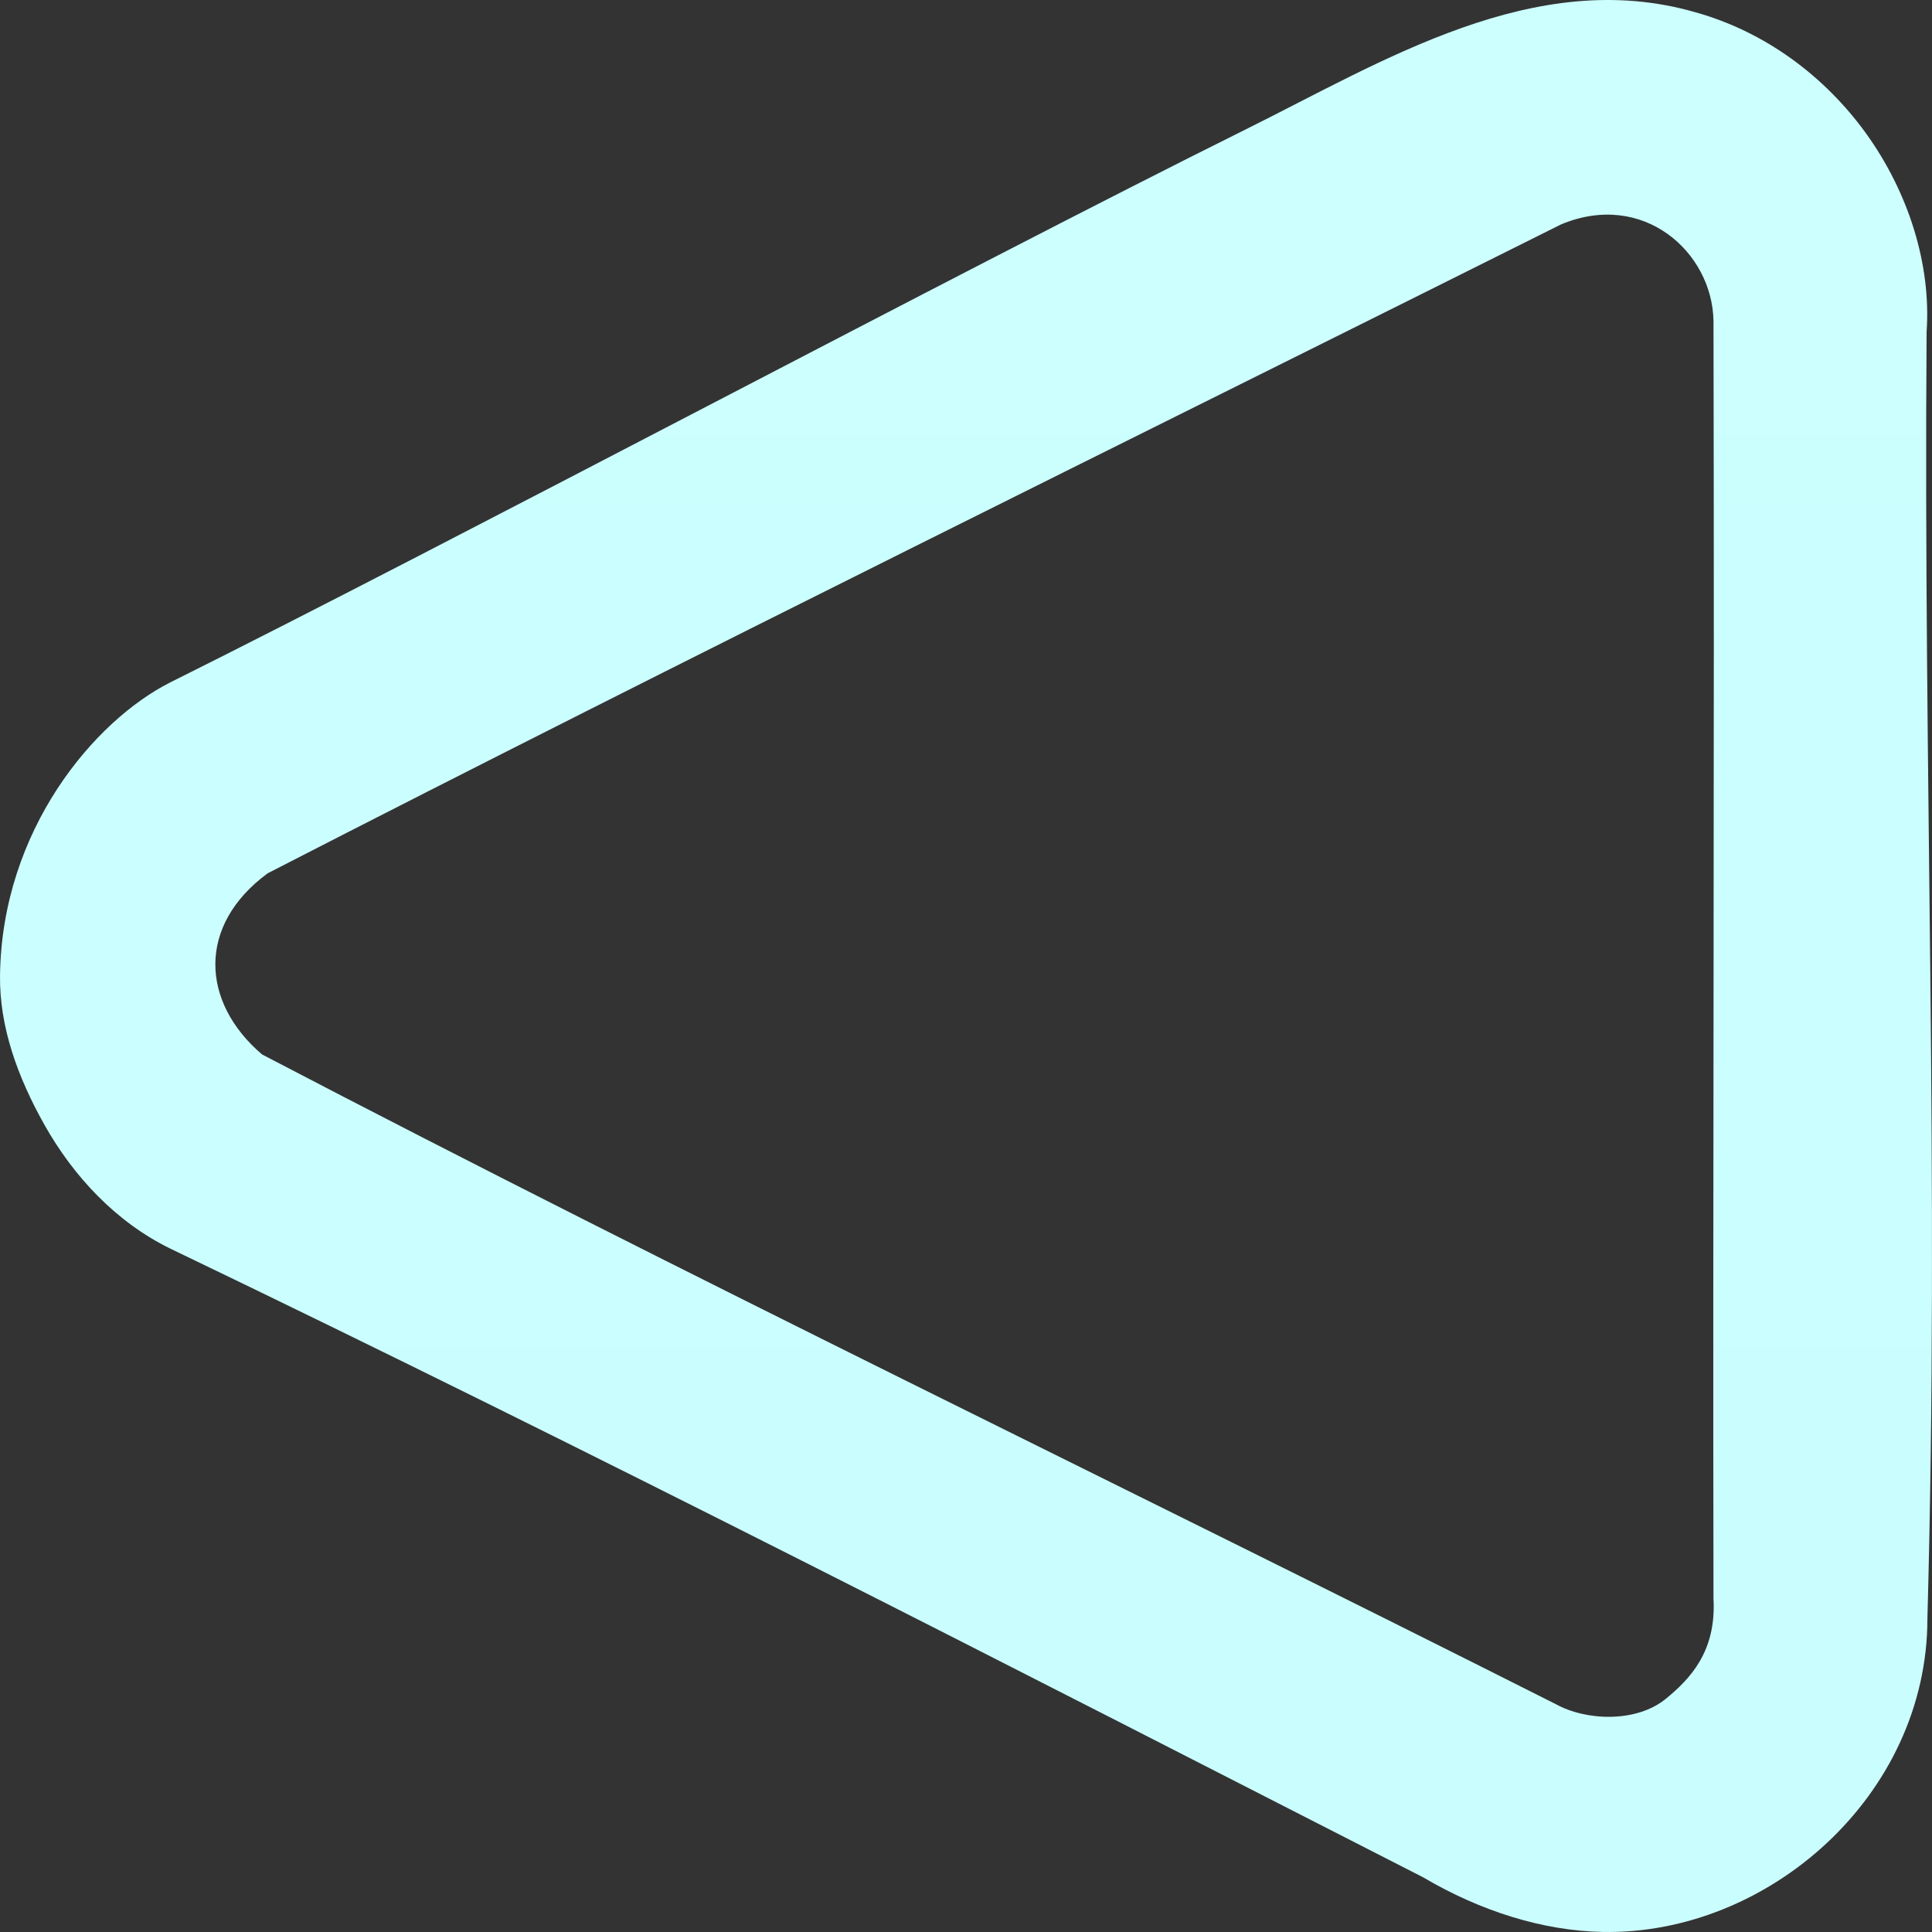 <svg xmlns="http://www.w3.org/2000/svg" width="81" height="81"><rect width="100%" height="100%" fill="#333333" stroke="none"/><defs><linearGradient id="a" x1="40.5" y1="0" x2="40.5" y2="81"><stop offset="0%" stop-color="#ccfffe"><animate attributeName="stop-color" values="#ccfffe;#0ff;#1f69ff;#0ff;#ccfffe" dur="9s" repeatCount="indefinite"/></stop><stop offset="100%" stop-color="#1f69ff"><animate attributeName="stop-color" values="#1f69ff;#0ff;#ccfffe;#0ff;#1f69ff" dur="9s" repeatCount="indefinite"/></stop></linearGradient></defs><path d="M65.227 71.447C47.162 62.34 28.92 53.574 10.986 44.208c-2.554-2.18-2.745-5.4.238-7.596C28.844 27.56 47.73 18.268 65.447 9.409c3.443-1.441 6.335 1.156 6.392 4.036.043 18.749-.034 36.506 0 53.585.122 2.206-.978 3.356-1.992 4.188-1.234 1.013-3.343.935-4.62.229zm15.547-57.544c-.14 18.637.544 35.317.034 53.948 0 7.45-6.707 13.29-13.633 13.146-2.476-.05-5.087-.86-7.51-2.29-17.386-8.88-34.523-17.71-52.52-26.356-2.287-1.115-4.073-3.044-5.28-5.19-1.13-2.01-1.892-4.116-1.864-6.269.08-6.094 3.948-10.671 7.134-12.281C18.93 22.737 40.392 11.306 52.192 5.443 58 2.562 64.346-1.433 71.086.516c2.939.82 5.426 2.699 7.132 5.055 1.815 2.507 2.75 5.55 2.556 8.332z" style="fill:url(#a);fill-rule:evenodd"/></svg>